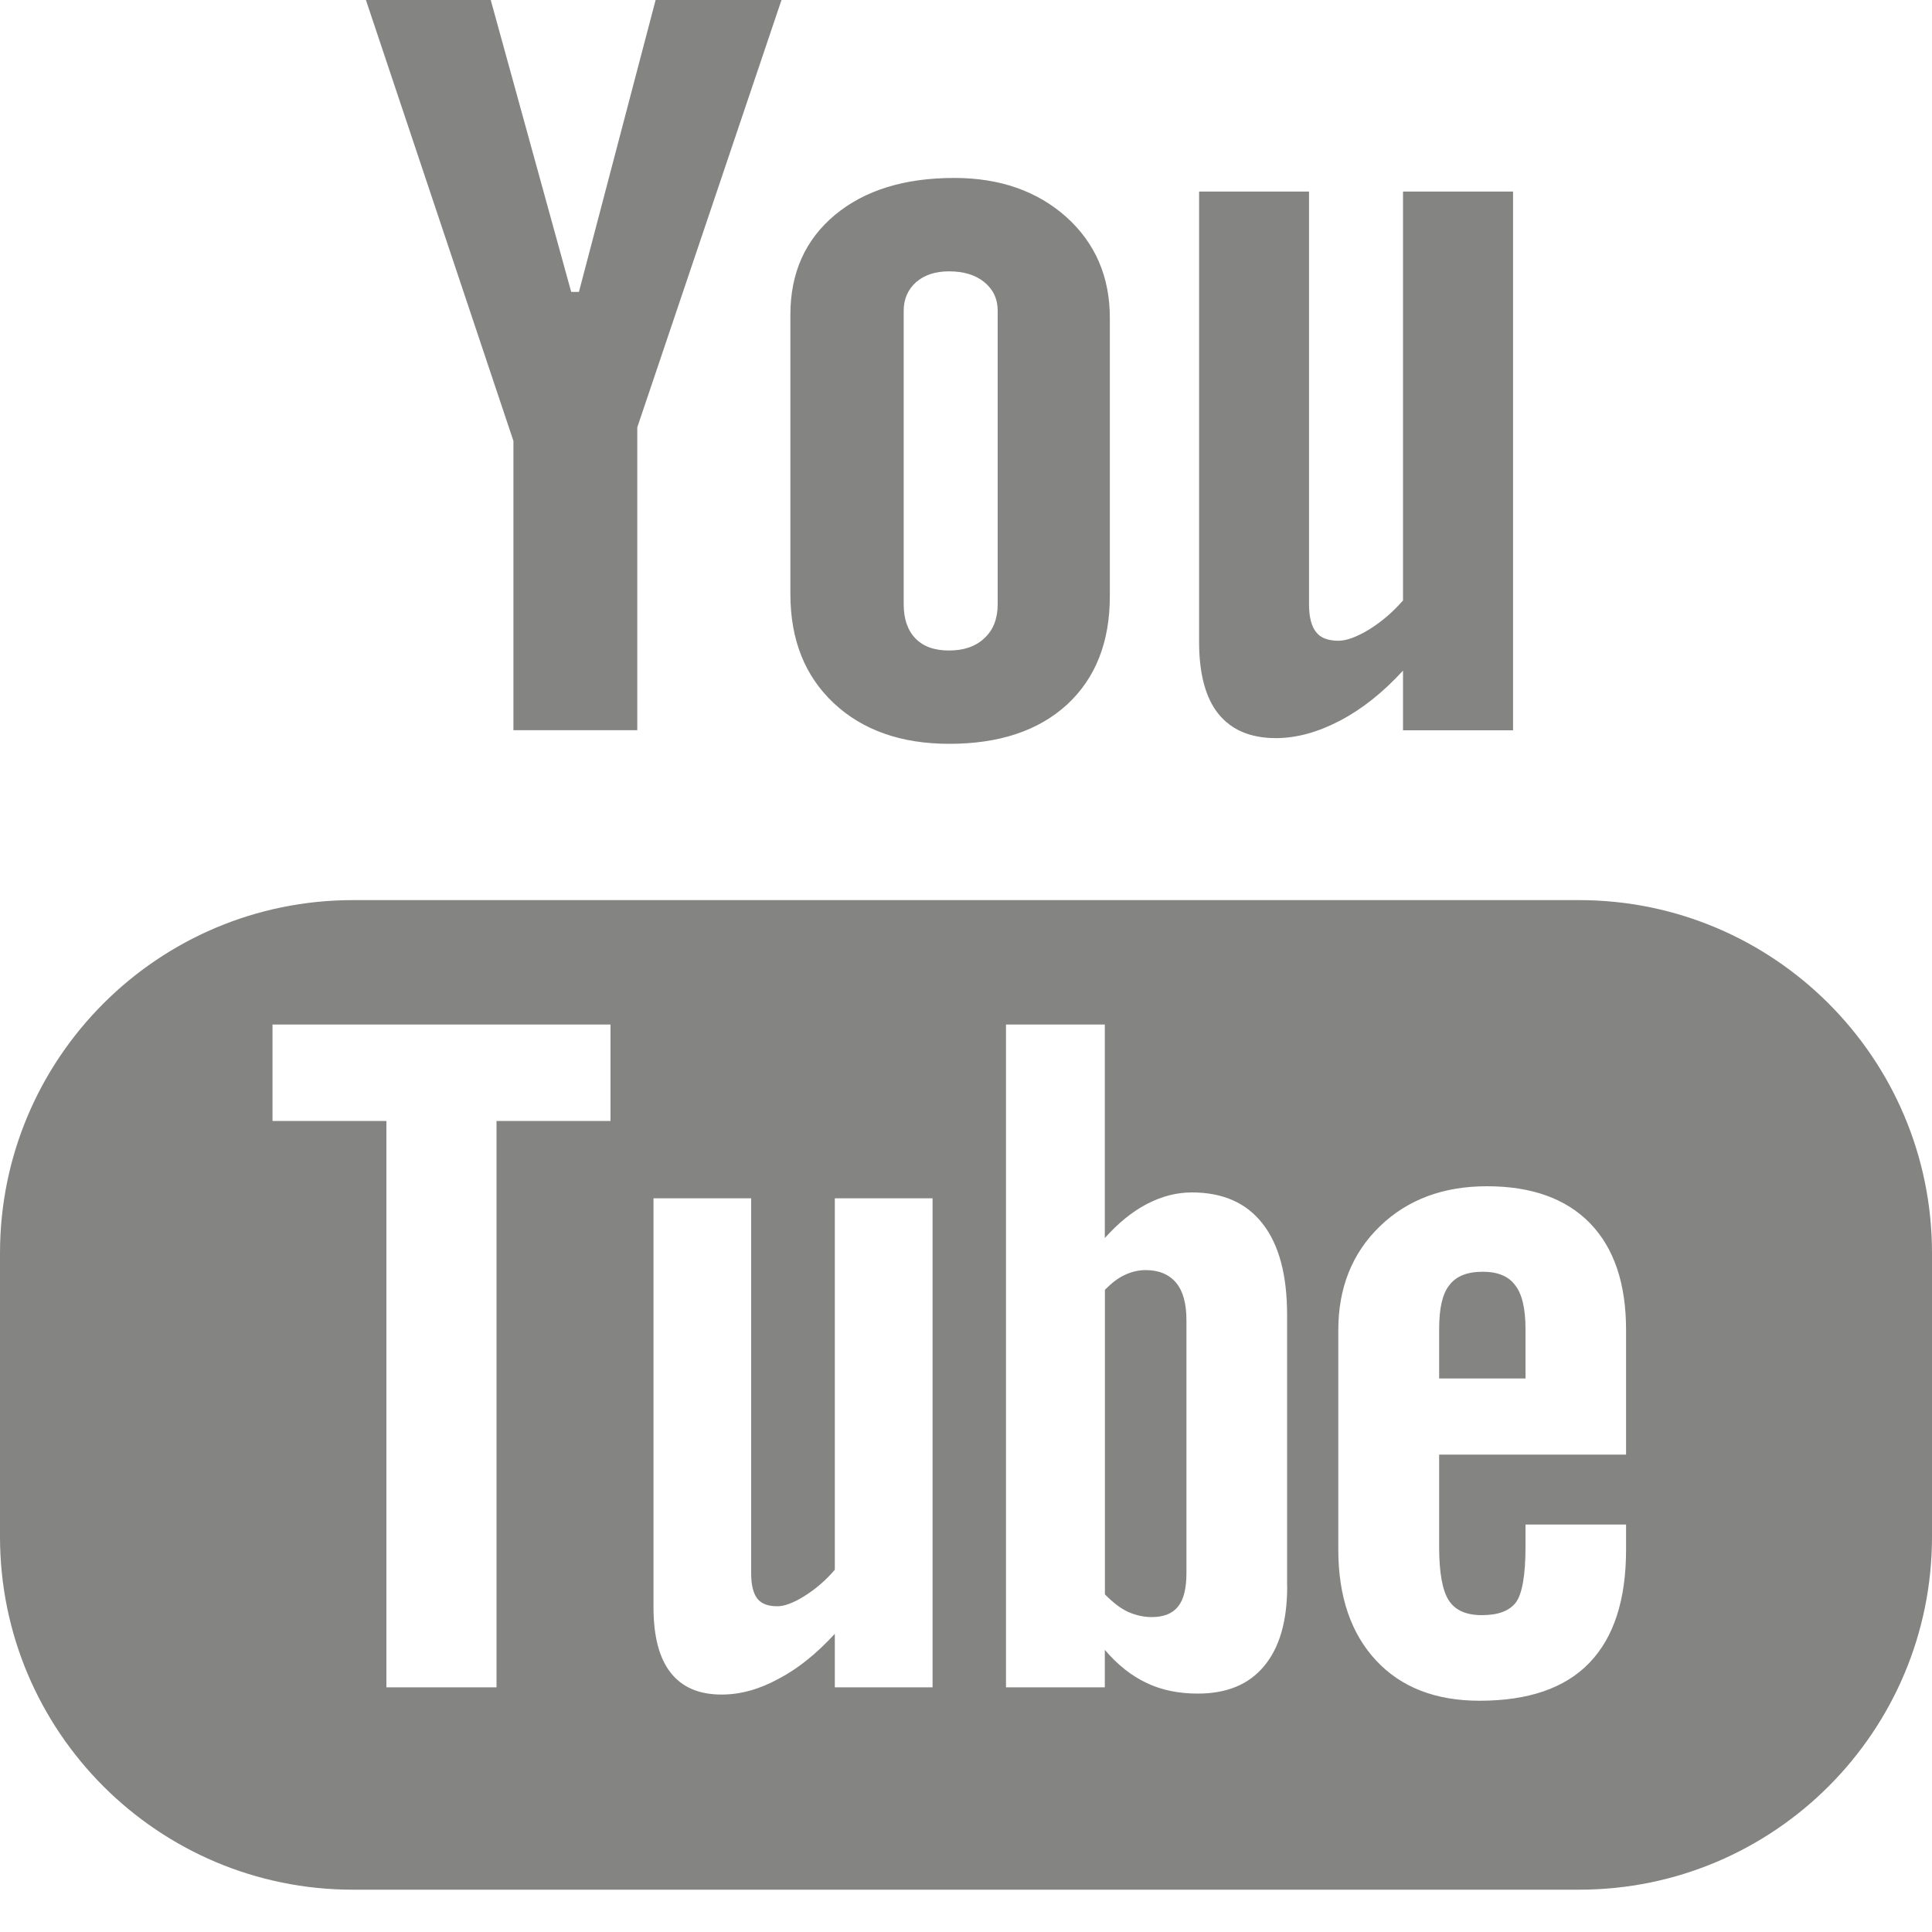 <?xml version="1.0" encoding="UTF-8"?>
<svg width="20px" height="20px" viewBox="0 0 20 20" version="1.1" xmlns="http://www.w3.org/2000/svg" xmlns:xlink="http://www.w3.org/1999/xlink">
    <title>40F834CD-4878-4D46-B7DE-ED8AF4902CC9</title>
    <defs>
        <filter id="filter-1">
            <feColorMatrix in="SourceGraphic" type="matrix" values="0 0 0 0 0.655 0 0 0 0 0.773 0 0 0 0 0.686 0 0 0 1 0"></feColorMatrix>
        </filter>
    </defs>
    <g id="Potravinové-banky" stroke="none" stroke-width="1" fill="none" fill-rule="evenodd">
        <g id="Homepage" transform="translate(-1467, -18)">
            <g id="Group-9" transform="translate(704, 17)">
                <g id="Group-22" transform="translate(484, 0)">
                    <g id="social-icons/basic/instagram" transform="translate(209, 1)" filter="url(#filter-1)">
                        <g transform="translate(70, 0)">
                            <path d="M16.347,9.318 C18.364,9.318 20,10.955 20,12.972 L20,12.972 L20,15.908 C20,17.926 18.364,19.562 16.347,19.562 L16.347,19.562 L3.653,19.562 C1.636,19.562 3.55271368e-15,17.926 3.55271368e-15,15.908 L3.55271368e-15,15.908 L3.55271368e-15,12.972 C3.55271368e-15,10.955 1.636,9.318 3.653,9.318 L3.653,9.318 Z M15.393,12.28 C14.94,12.28 14.571,12.418 14.285,12.694 C13.999,12.97 13.854,13.33 13.854,13.768 L13.854,13.768 L13.854,16.042 C13.854,16.529 13.987,16.913 14.246,17.19 C14.505,17.468 14.863,17.606 15.317,17.606 C15.821,17.606 16.2,17.476 16.452,17.215 C16.707,16.951 16.833,16.56 16.833,16.041 L16.833,16.041 L16.833,15.782 L15.792,15.782 L15.792,16.012 C15.792,16.31 15.757,16.501 15.692,16.589 C15.624,16.677 15.508,16.72 15.34,16.72 C15.178,16.72 15.064,16.67 14.997,16.566 C14.931,16.463 14.898,16.278 14.898,16.012 L14.898,16.012 L14.898,15.058 L16.833,15.058 L16.833,13.768 C16.833,13.288 16.709,12.921 16.461,12.664 C16.212,12.408 15.856,12.28 15.393,12.28 Z M9.654,12.405 L8.642,12.405 L8.642,16.25 C8.547,16.361 8.443,16.45 8.328,16.522 C8.215,16.593 8.12,16.628 8.047,16.628 C7.952,16.628 7.882,16.603 7.839,16.548 C7.798,16.494 7.776,16.408 7.776,16.288 L7.776,16.288 L7.776,12.405 L6.765,12.405 L6.765,16.637 C6.765,16.94 6.824,17.164 6.942,17.315 C7.061,17.467 7.236,17.542 7.471,17.542 C7.661,17.542 7.856,17.49 8.058,17.38 C8.261,17.274 8.454,17.118 8.642,16.913 L8.642,16.913 L8.642,17.467 L9.654,17.467 L9.654,12.405 Z M11.437,10.606 L10.414,10.606 L10.414,17.467 L11.437,17.467 L11.437,17.079 C11.57,17.236 11.715,17.349 11.87,17.422 C12.024,17.496 12.201,17.532 12.4,17.532 C12.698,17.532 12.929,17.438 13.087,17.246 C13.246,17.055 13.325,16.78 13.325,16.422 L13.325,16.422 L13.324,16.422 L13.324,13.613 C13.324,13.199 13.24,12.883 13.07,12.667 C12.902,12.451 12.658,12.344 12.338,12.344 C12.18,12.344 12.025,12.384 11.87,12.465 C11.719,12.544 11.574,12.663 11.437,12.816 L11.437,12.816 L11.437,10.606 Z M6.32,10.606 L2.821,10.606 L2.821,11.604 L4,11.604 L4,17.467 L5.14,17.467 L5.14,11.604 L6.32,11.604 L6.32,10.606 Z M11.86,13.148 C11.997,13.148 12.102,13.192 12.176,13.28 C12.248,13.368 12.282,13.497 12.282,13.669 L12.282,13.669 L12.282,16.283 C12.282,16.445 12.253,16.56 12.195,16.631 C12.137,16.704 12.046,16.74 11.922,16.74 C11.836,16.74 11.755,16.72 11.677,16.686 C11.599,16.65 11.519,16.587 11.438,16.505 L11.438,16.505 L11.438,13.352 C11.506,13.283 11.575,13.229 11.646,13.197 C11.716,13.164 11.789,13.148 11.86,13.148 Z M15.35,13.165 C15.503,13.165 15.617,13.211 15.685,13.305 C15.756,13.394 15.792,13.546 15.792,13.759 L15.792,13.759 L15.792,14.27 L14.898,14.27 L14.898,13.759 C14.898,13.546 14.931,13.394 15.003,13.305 C15.073,13.211 15.188,13.165 15.35,13.165 Z M9.879,1.842 C10.35,1.842 10.737,1.978 11.038,2.246 C11.338,2.516 11.489,2.865 11.489,3.29 L11.489,3.29 L11.489,6.17 C11.489,6.648 11.341,7.02 11.047,7.293 C10.751,7.564 10.345,7.7 9.827,7.7 C9.329,7.7 8.93,7.559 8.631,7.279 C8.332,6.998 8.182,6.623 8.182,6.148 L8.182,6.148 L8.182,3.258 C8.182,2.825 8.336,2.482 8.642,2.226 C8.949,1.97 9.361,1.842 9.879,1.842 Z M13.551,1.983 L13.551,6.258 C13.551,6.389 13.577,6.485 13.624,6.543 C13.67,6.604 13.749,6.633 13.856,6.633 C13.939,6.633 14.045,6.594 14.174,6.516 C14.301,6.437 14.418,6.337 14.524,6.216 L14.524,6.216 L14.524,1.983 L15.663,1.983 L15.663,7.56 L14.524,7.56 L14.524,6.942 C14.316,7.169 14.097,7.343 13.868,7.462 C13.642,7.58 13.422,7.641 13.208,7.641 C12.944,7.641 12.747,7.556 12.612,7.389 C12.48,7.224 12.413,6.976 12.413,6.644 L12.413,6.644 L12.413,1.983 L13.551,1.983 Z M5.08,4.88498131e-14 L5.913,3.022 L5.993,3.022 L6.787,4.88498131e-14 L8.09,4.88498131e-14 L6.597,4.424 L6.597,7.559 L5.315,7.559 L5.315,4.565 L3.788,4.88498131e-14 L5.08,4.88498131e-14 Z M9.824,2.809 C9.685,2.809 9.572,2.845 9.484,2.92 C9.399,2.997 9.355,3.095 9.355,3.216 L9.355,3.216 L9.355,3.216 L9.355,6.254 C9.355,6.407 9.395,6.524 9.476,6.608 C9.557,6.693 9.674,6.734 9.824,6.734 C9.978,6.734 10.1,6.692 10.191,6.606 C10.283,6.521 10.328,6.403 10.328,6.254 L10.328,6.254 L10.328,3.216 C10.328,3.095 10.282,2.997 10.189,2.92 C10.096,2.845 9.975,2.809 9.824,2.809 Z" id="Combined-Shape" fill="#848482"></path>
                        </g>
                    </g>
                </g>
            </g>
        </g>
    </g>
</svg>